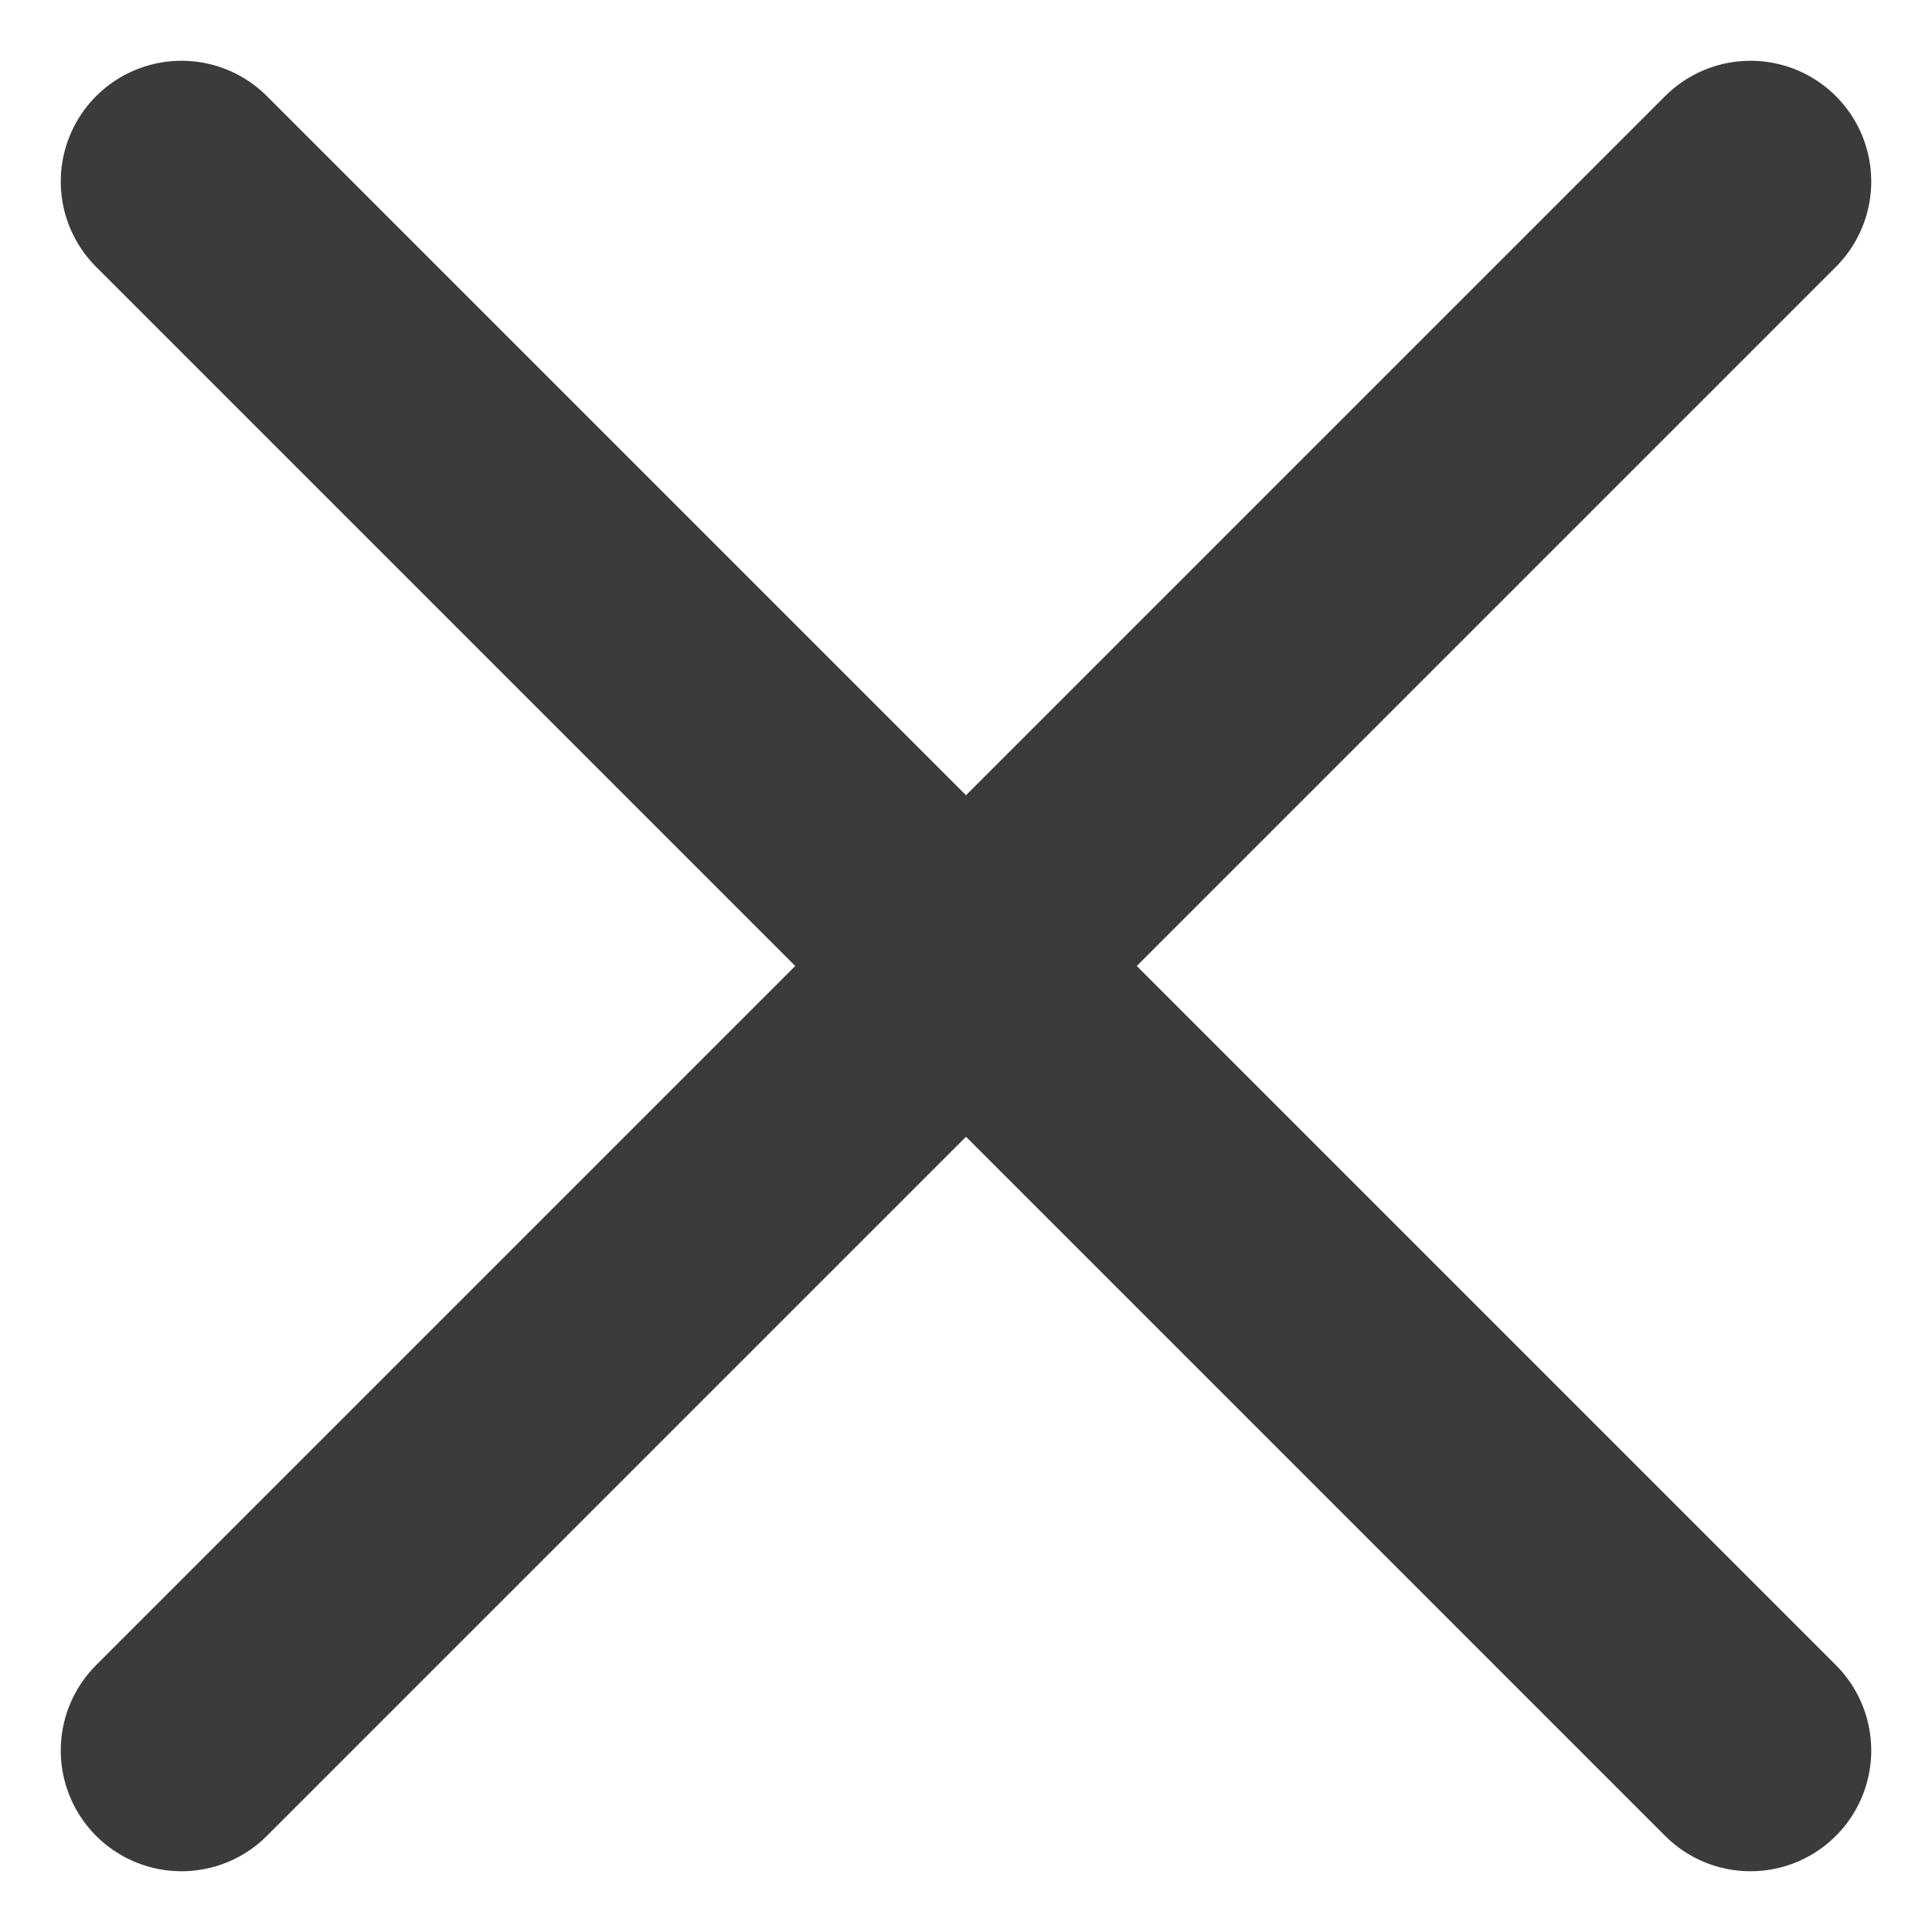 <?xml version="1.0" encoding="utf-8"?>
<!-- Generator: Adobe Illustrator 17.0.0, SVG Export Plug-In . SVG Version: 6.00 Build 0)  -->
<!DOCTYPE svg PUBLIC "-//W3C//DTD SVG 1.1//EN" "http://www.w3.org/Graphics/SVG/1.1/DTD/svg11.dtd">
<svg version="1.1" id="Capa_1" xmlns="http://www.w3.org/2000/svg" xmlns:xlink="http://www.w3.org/1999/xlink" x="0px" y="0px"
	 width="20px" height="20px" viewBox="0 0 20 20" enable-background="new 0 0 20 20" xml:space="preserve">
<g>
	
		<line fill="none" stroke="#3A3B3D" stroke-width="2.5" stroke-linecap="round" stroke-linejoin="round" stroke-miterlimit="10" x1="1.879" y1="1.879" x2="18.121" y2="18.121"/>
	
		<line fill="none" stroke="#3A3B3D" stroke-width="2.5" stroke-linecap="round" stroke-linejoin="round" stroke-miterlimit="10" x1="18.121" y1="1.879" x2="1.879" y2="18.121"/>
</g>
</svg>
